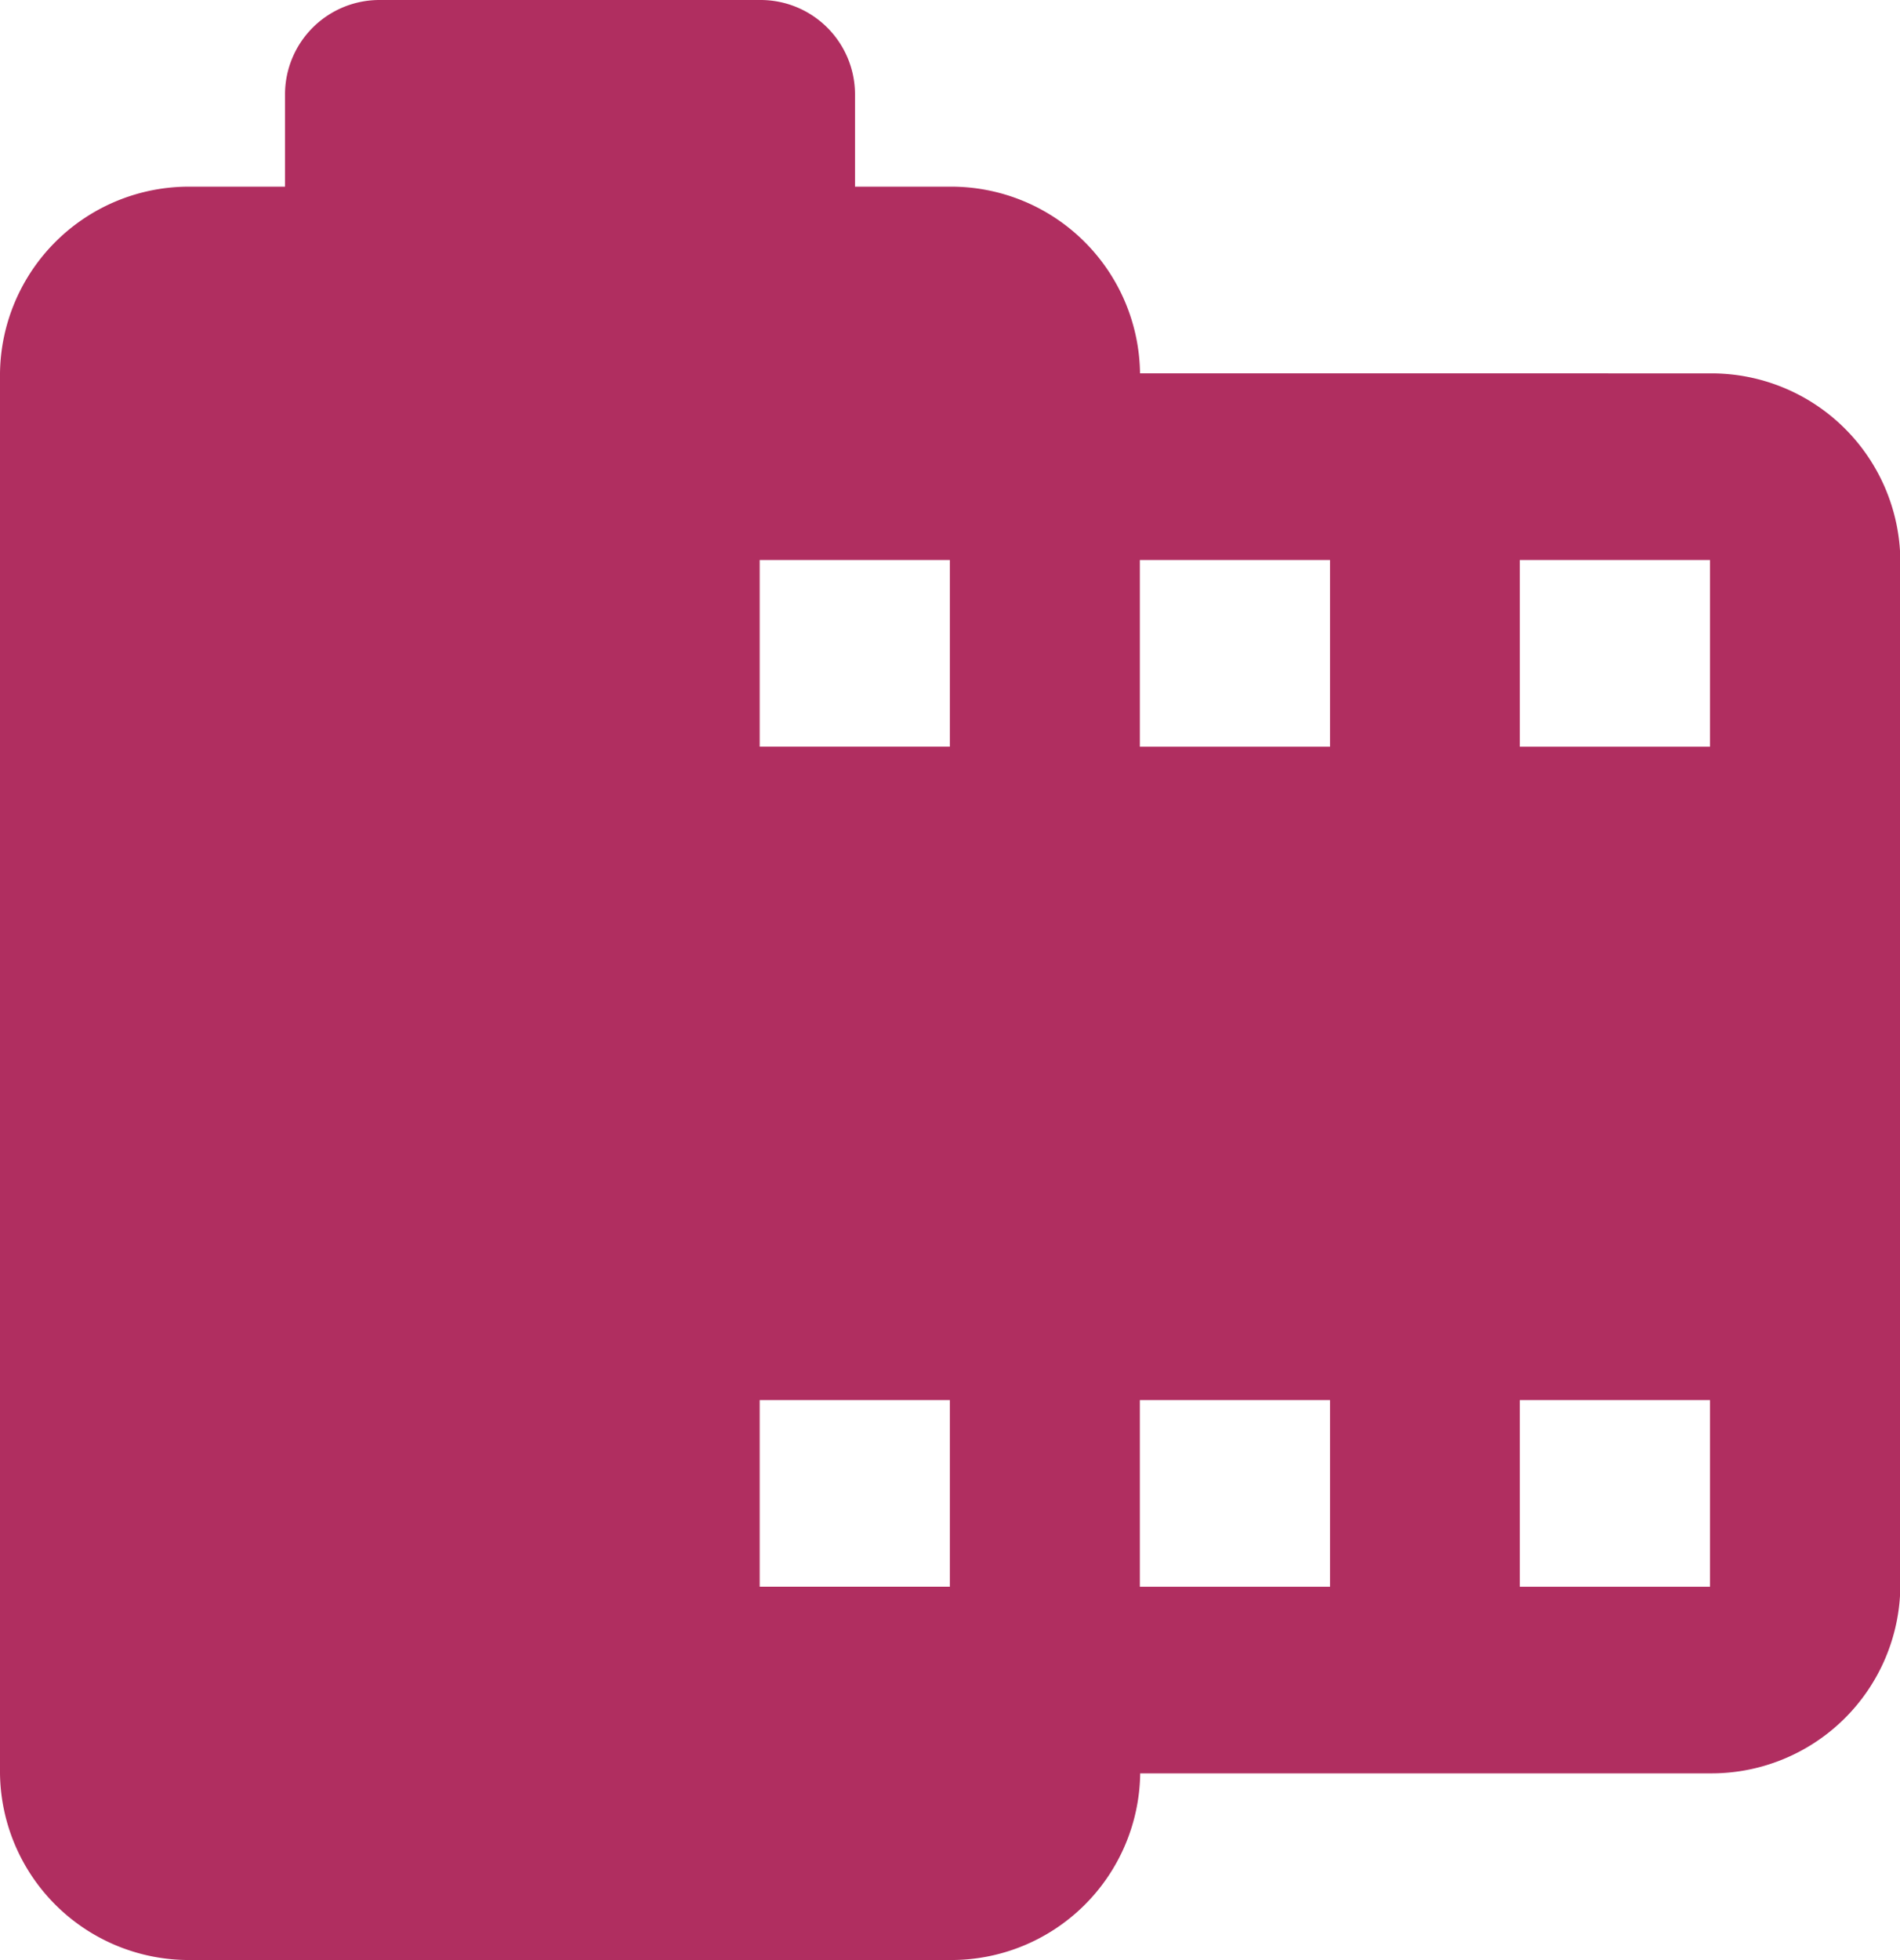 <svg xmlns="http://www.w3.org/2000/svg" width="32.971" height="34.001" viewBox="0 0 32.971 34.001">
  <path id="Pfad_1152" data-name="Pfad 1152" d="M21.783,7.476a3.278,3.278,0,0,0-3.3-3.238H16.837V2.619A1.639,1.639,0,0,0,15.189,1H8.594A1.639,1.639,0,0,0,6.946,2.619V4.238H5.3A3.278,3.278,0,0,0,2,7.476V31.763A3.278,3.278,0,0,0,5.3,35H18.486a3.278,3.278,0,0,0,3.3-3.238h9.891a3.278,3.278,0,0,0,3.3-3.238V10.715a3.278,3.278,0,0,0-3.3-3.238Zm-3.3,21.048h-3.3V25.287h3.3Zm0-14.572h-3.3V10.715h3.3ZM25.08,28.525h-3.3V25.287h3.3Zm0-14.572h-3.3V10.715h3.3Zm6.594,14.572h-3.3V25.287h3.3Zm0-14.572h-3.3V10.715h3.3Z" transform="translate(-2 -1)" fill="#B02E60"/>
</svg>
